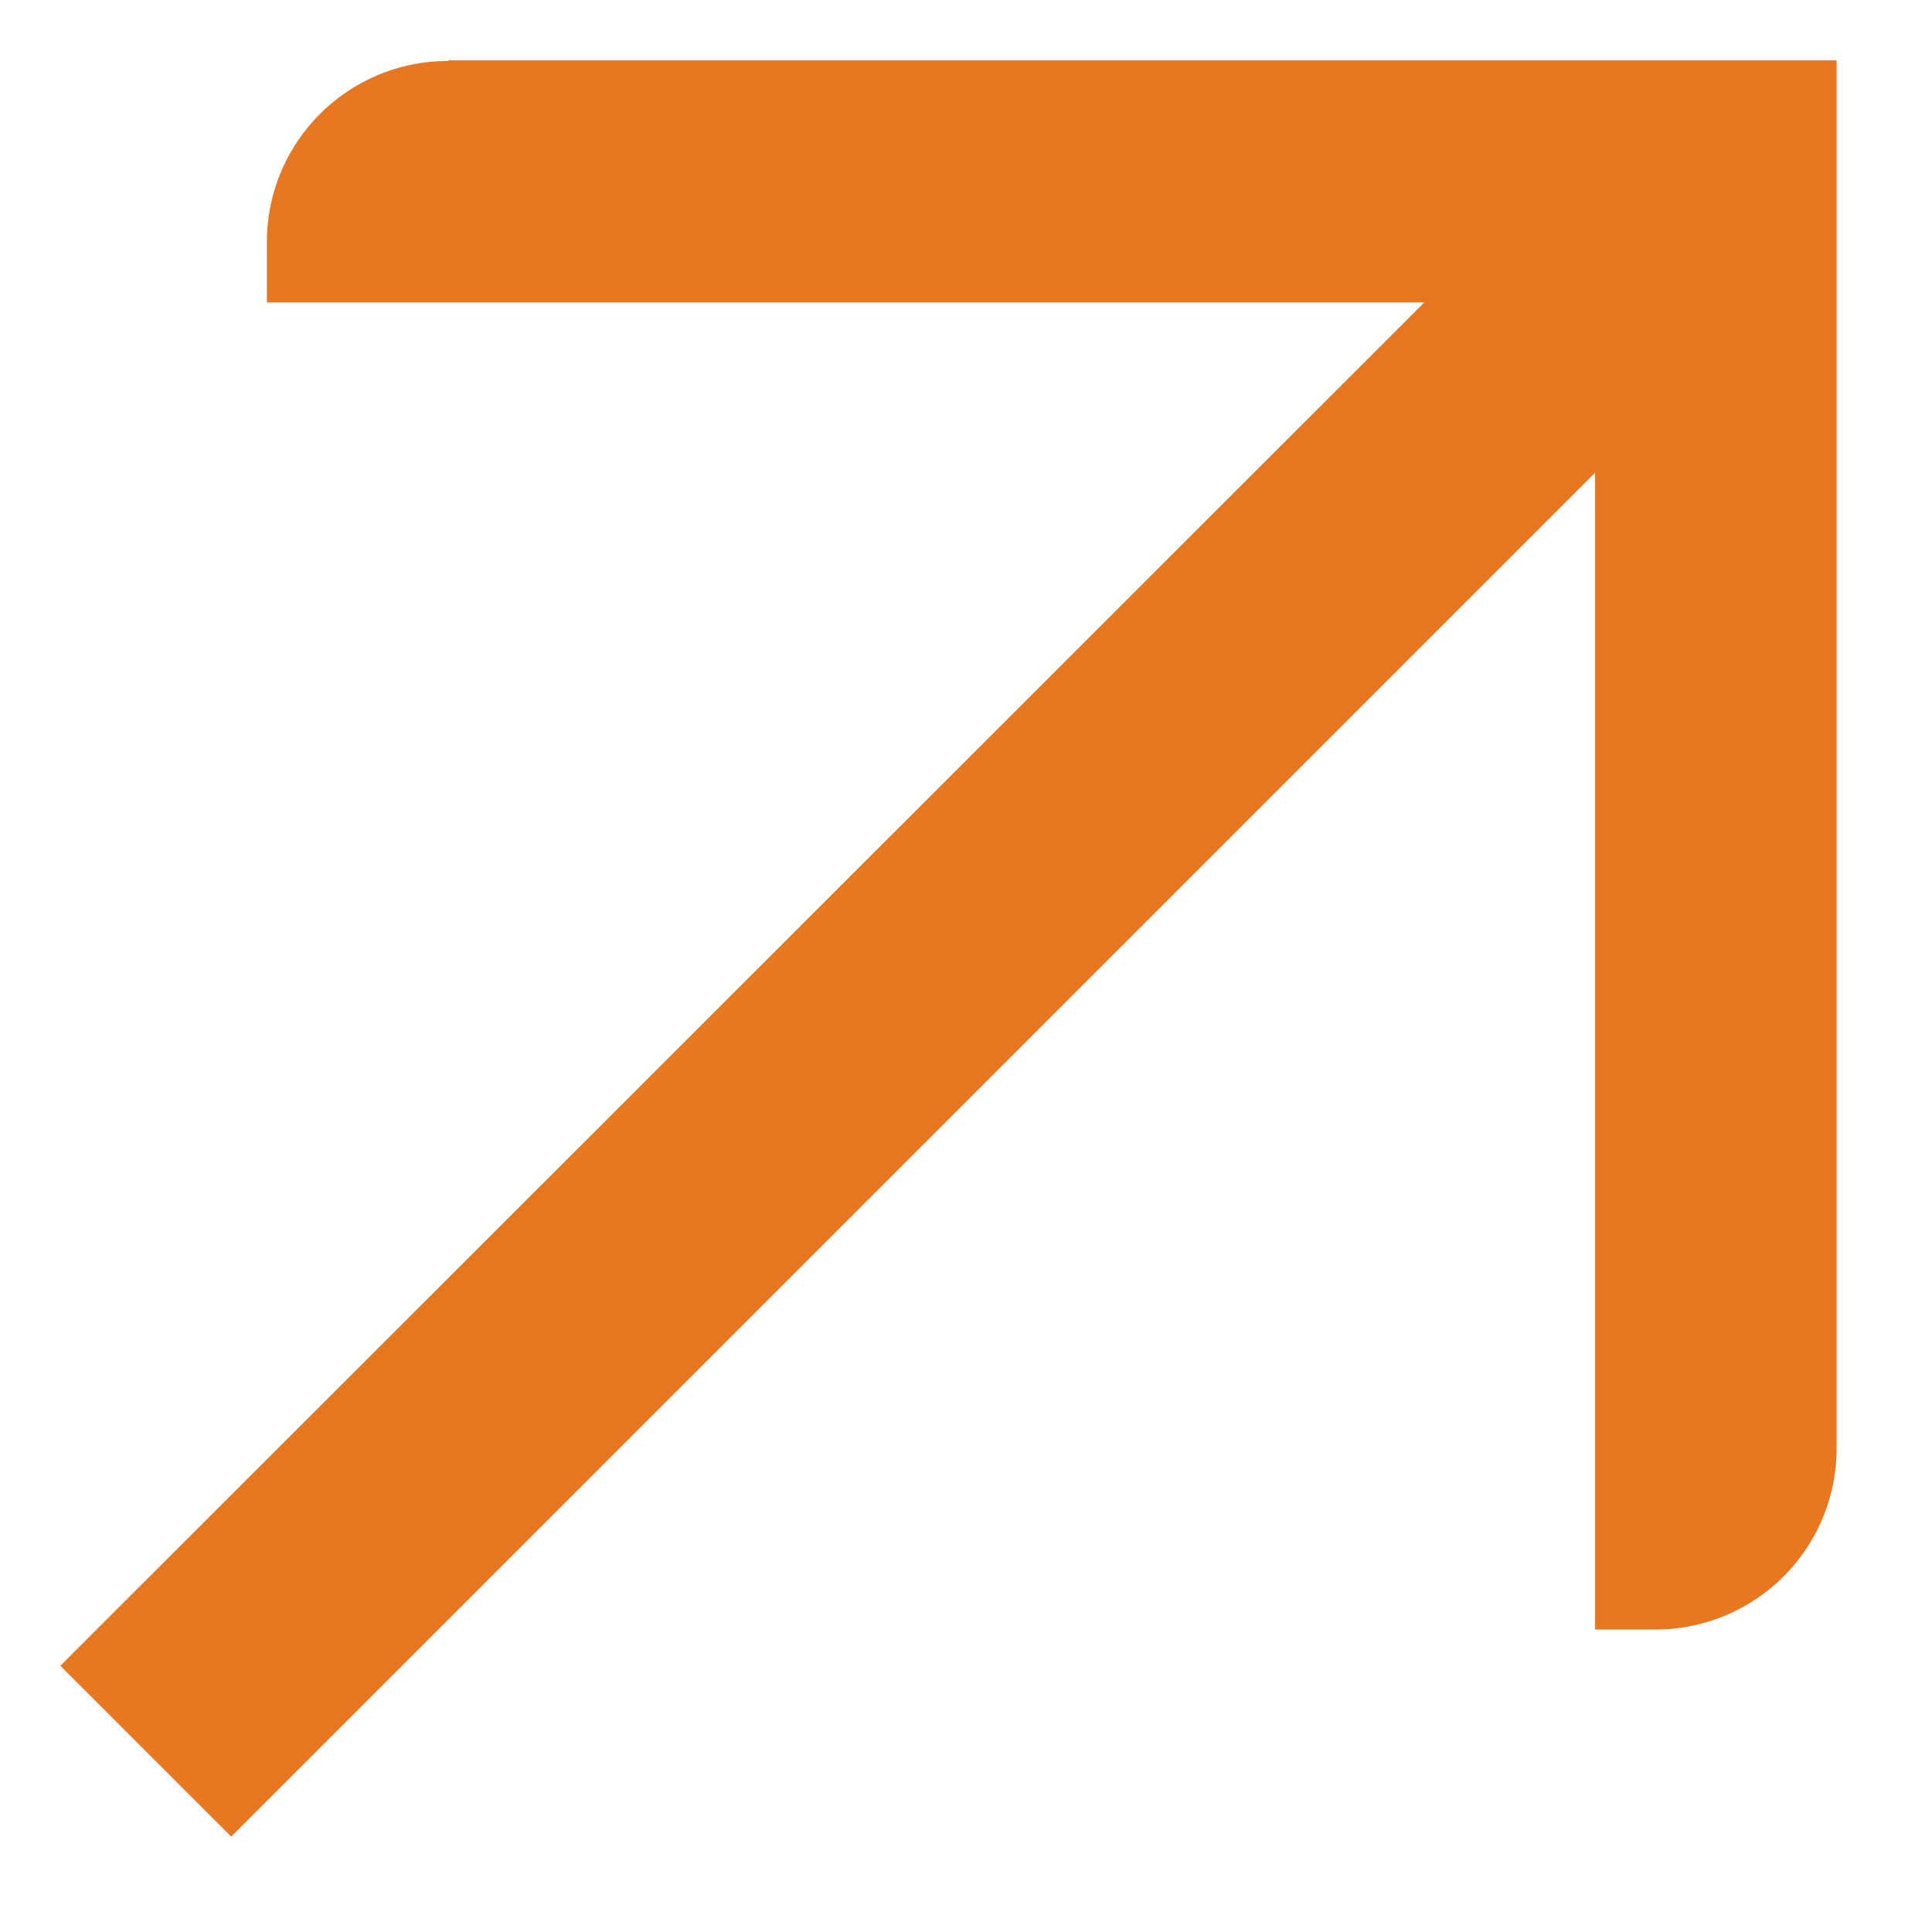 <svg xmlns="http://www.w3.org/2000/svg" width="16" height="16" fill="none" xmlns:v="https://vecta.io/nano"><path d="M3.71.505a1.5 1.5 0 0 0-1.5 1.5v.5h9.585L.5 13.795l1.415 1.415L13.21 3.915v9.58h.5a1.5 1.5 0 0 0 1.5-1.5V.5H3.71v.005z" fill="#e87722"/></svg>